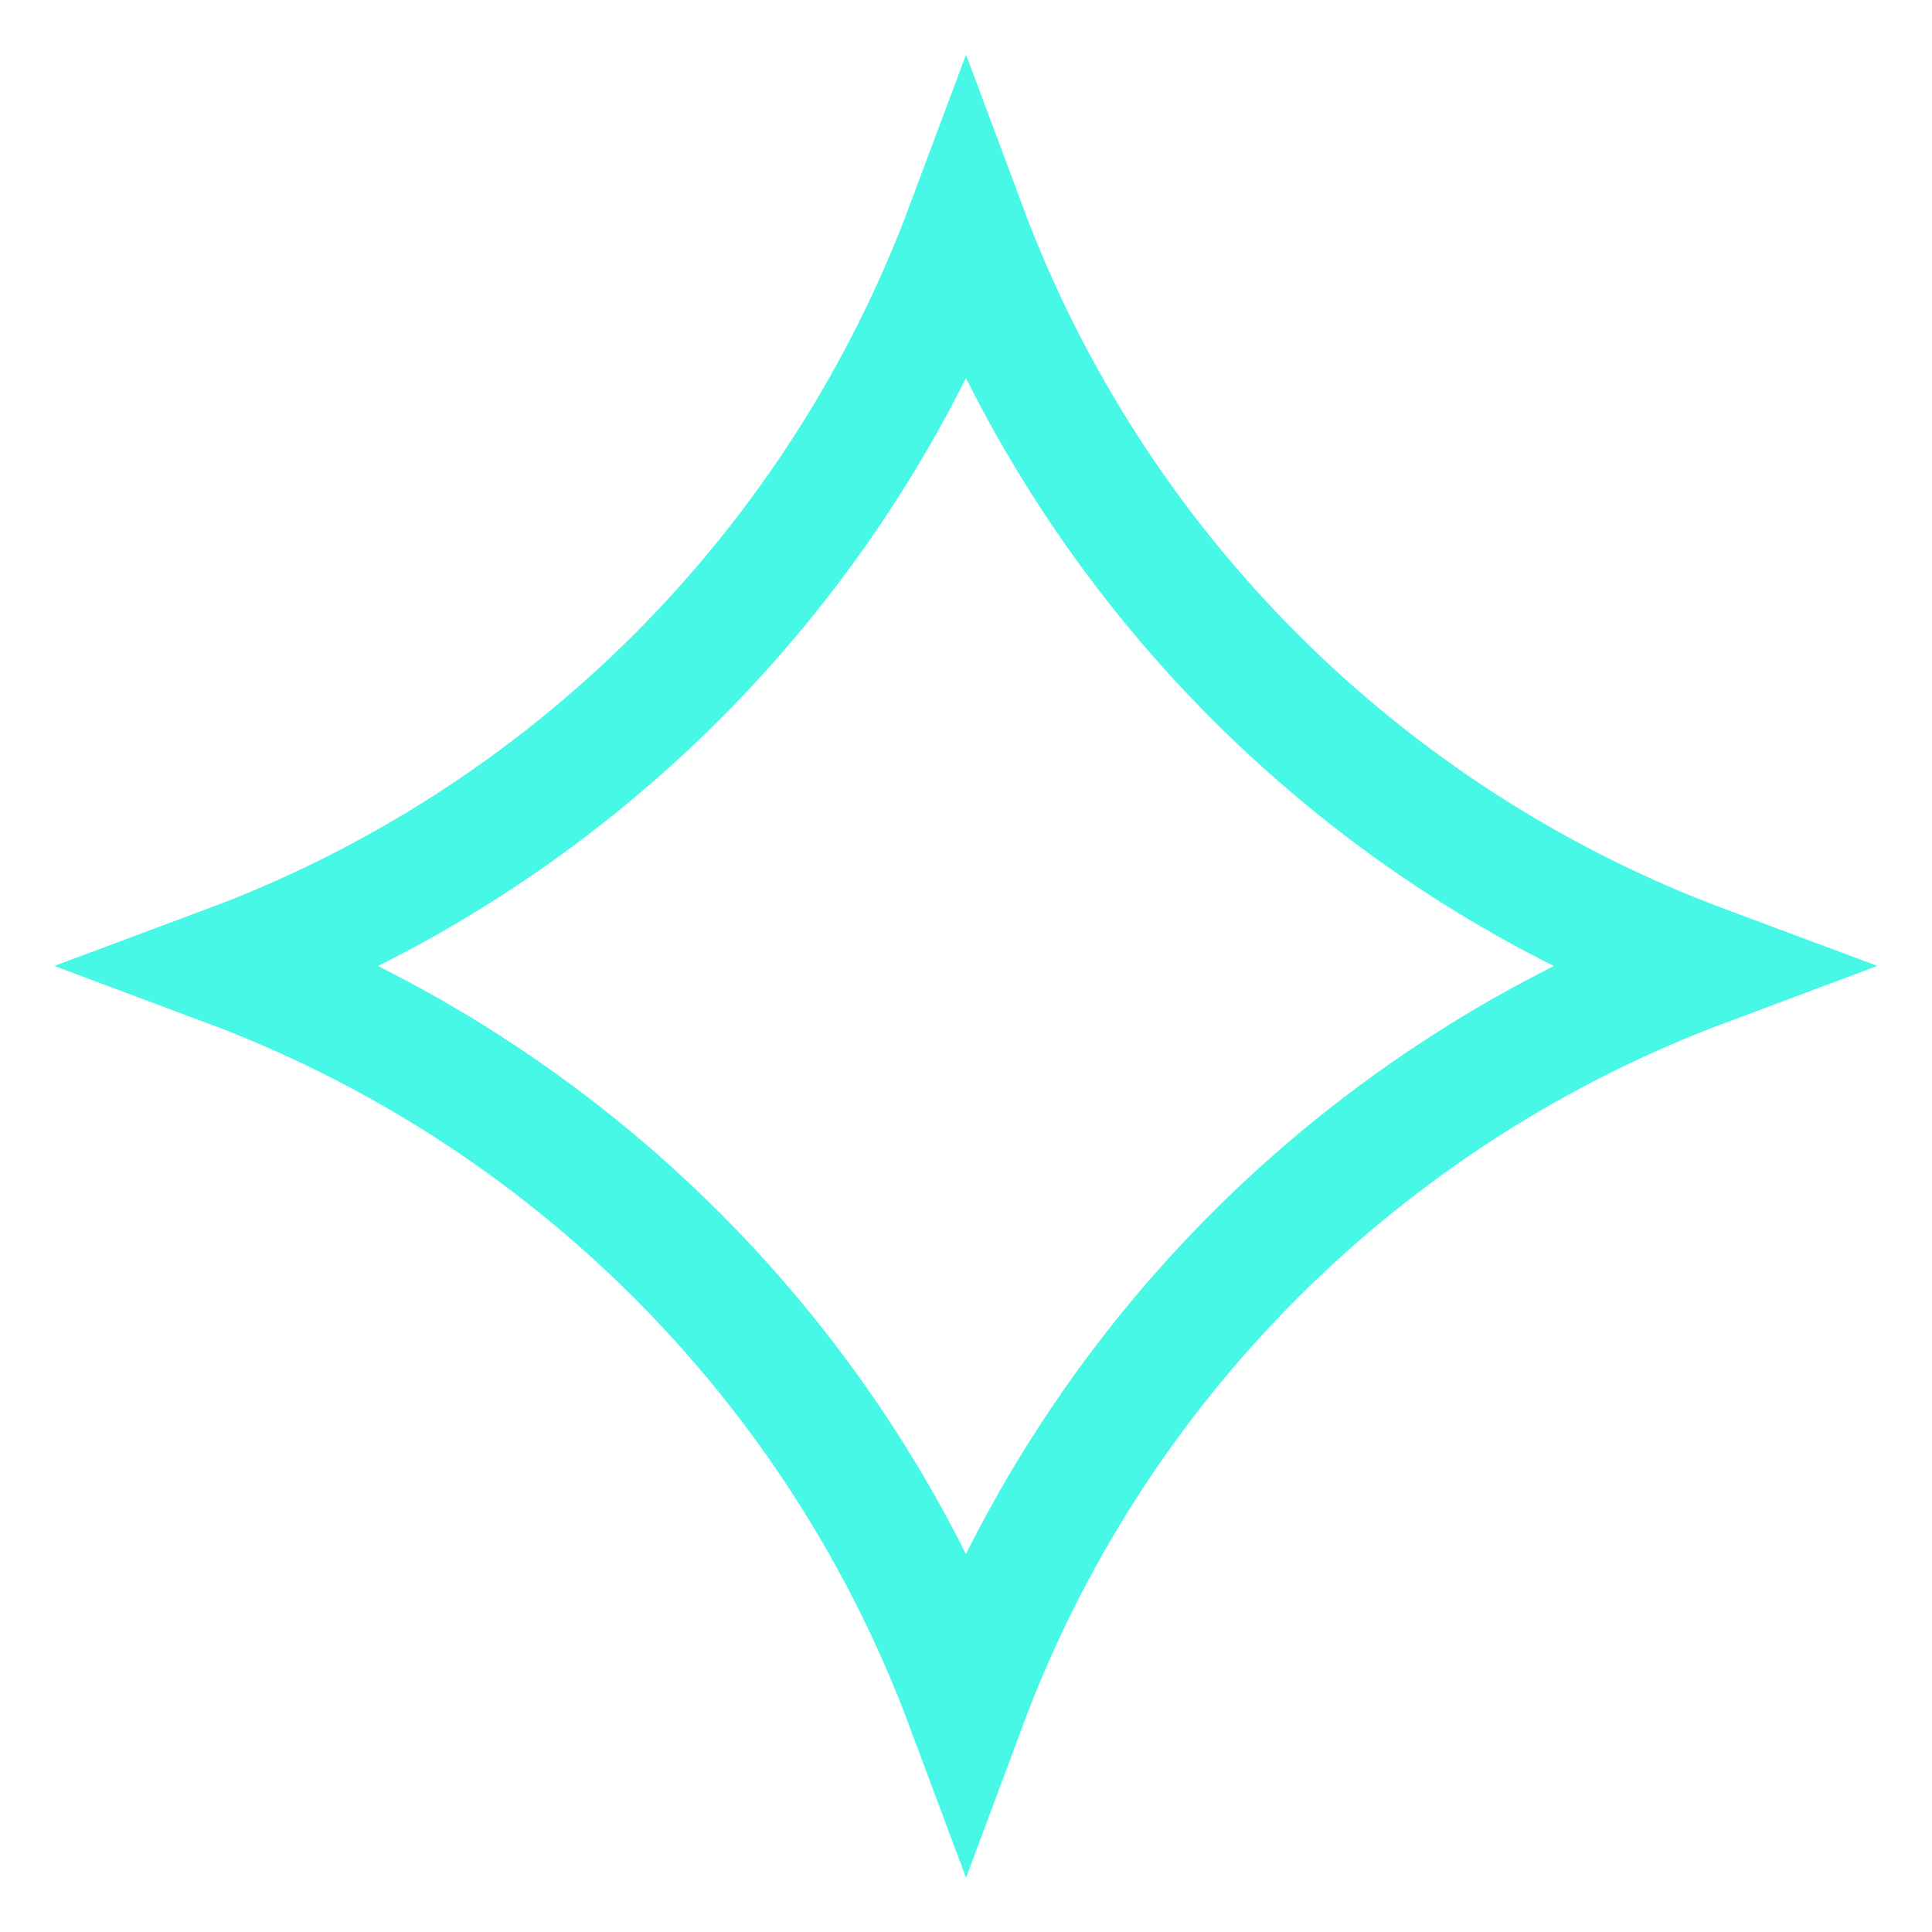 <svg width="16" height="16" viewBox="0 0 16 16" fill="none" xmlns="http://www.w3.org/2000/svg">
<path d="M5.605 10.395C4.544 9.334 3.273 8.52 1.88 8C3.273 7.481 4.545 6.667 5.606 5.606C6.666 4.545 7.48 3.273 8 1.882C8.519 3.274 9.333 4.545 10.394 5.606C11.455 6.667 12.726 7.481 14.118 8C12.727 8.52 11.455 9.334 10.394 10.394C9.333 11.455 8.519 12.727 8 14.12C7.48 12.727 6.666 11.456 5.605 10.395Z" stroke="#48F8E6"/>
</svg>
